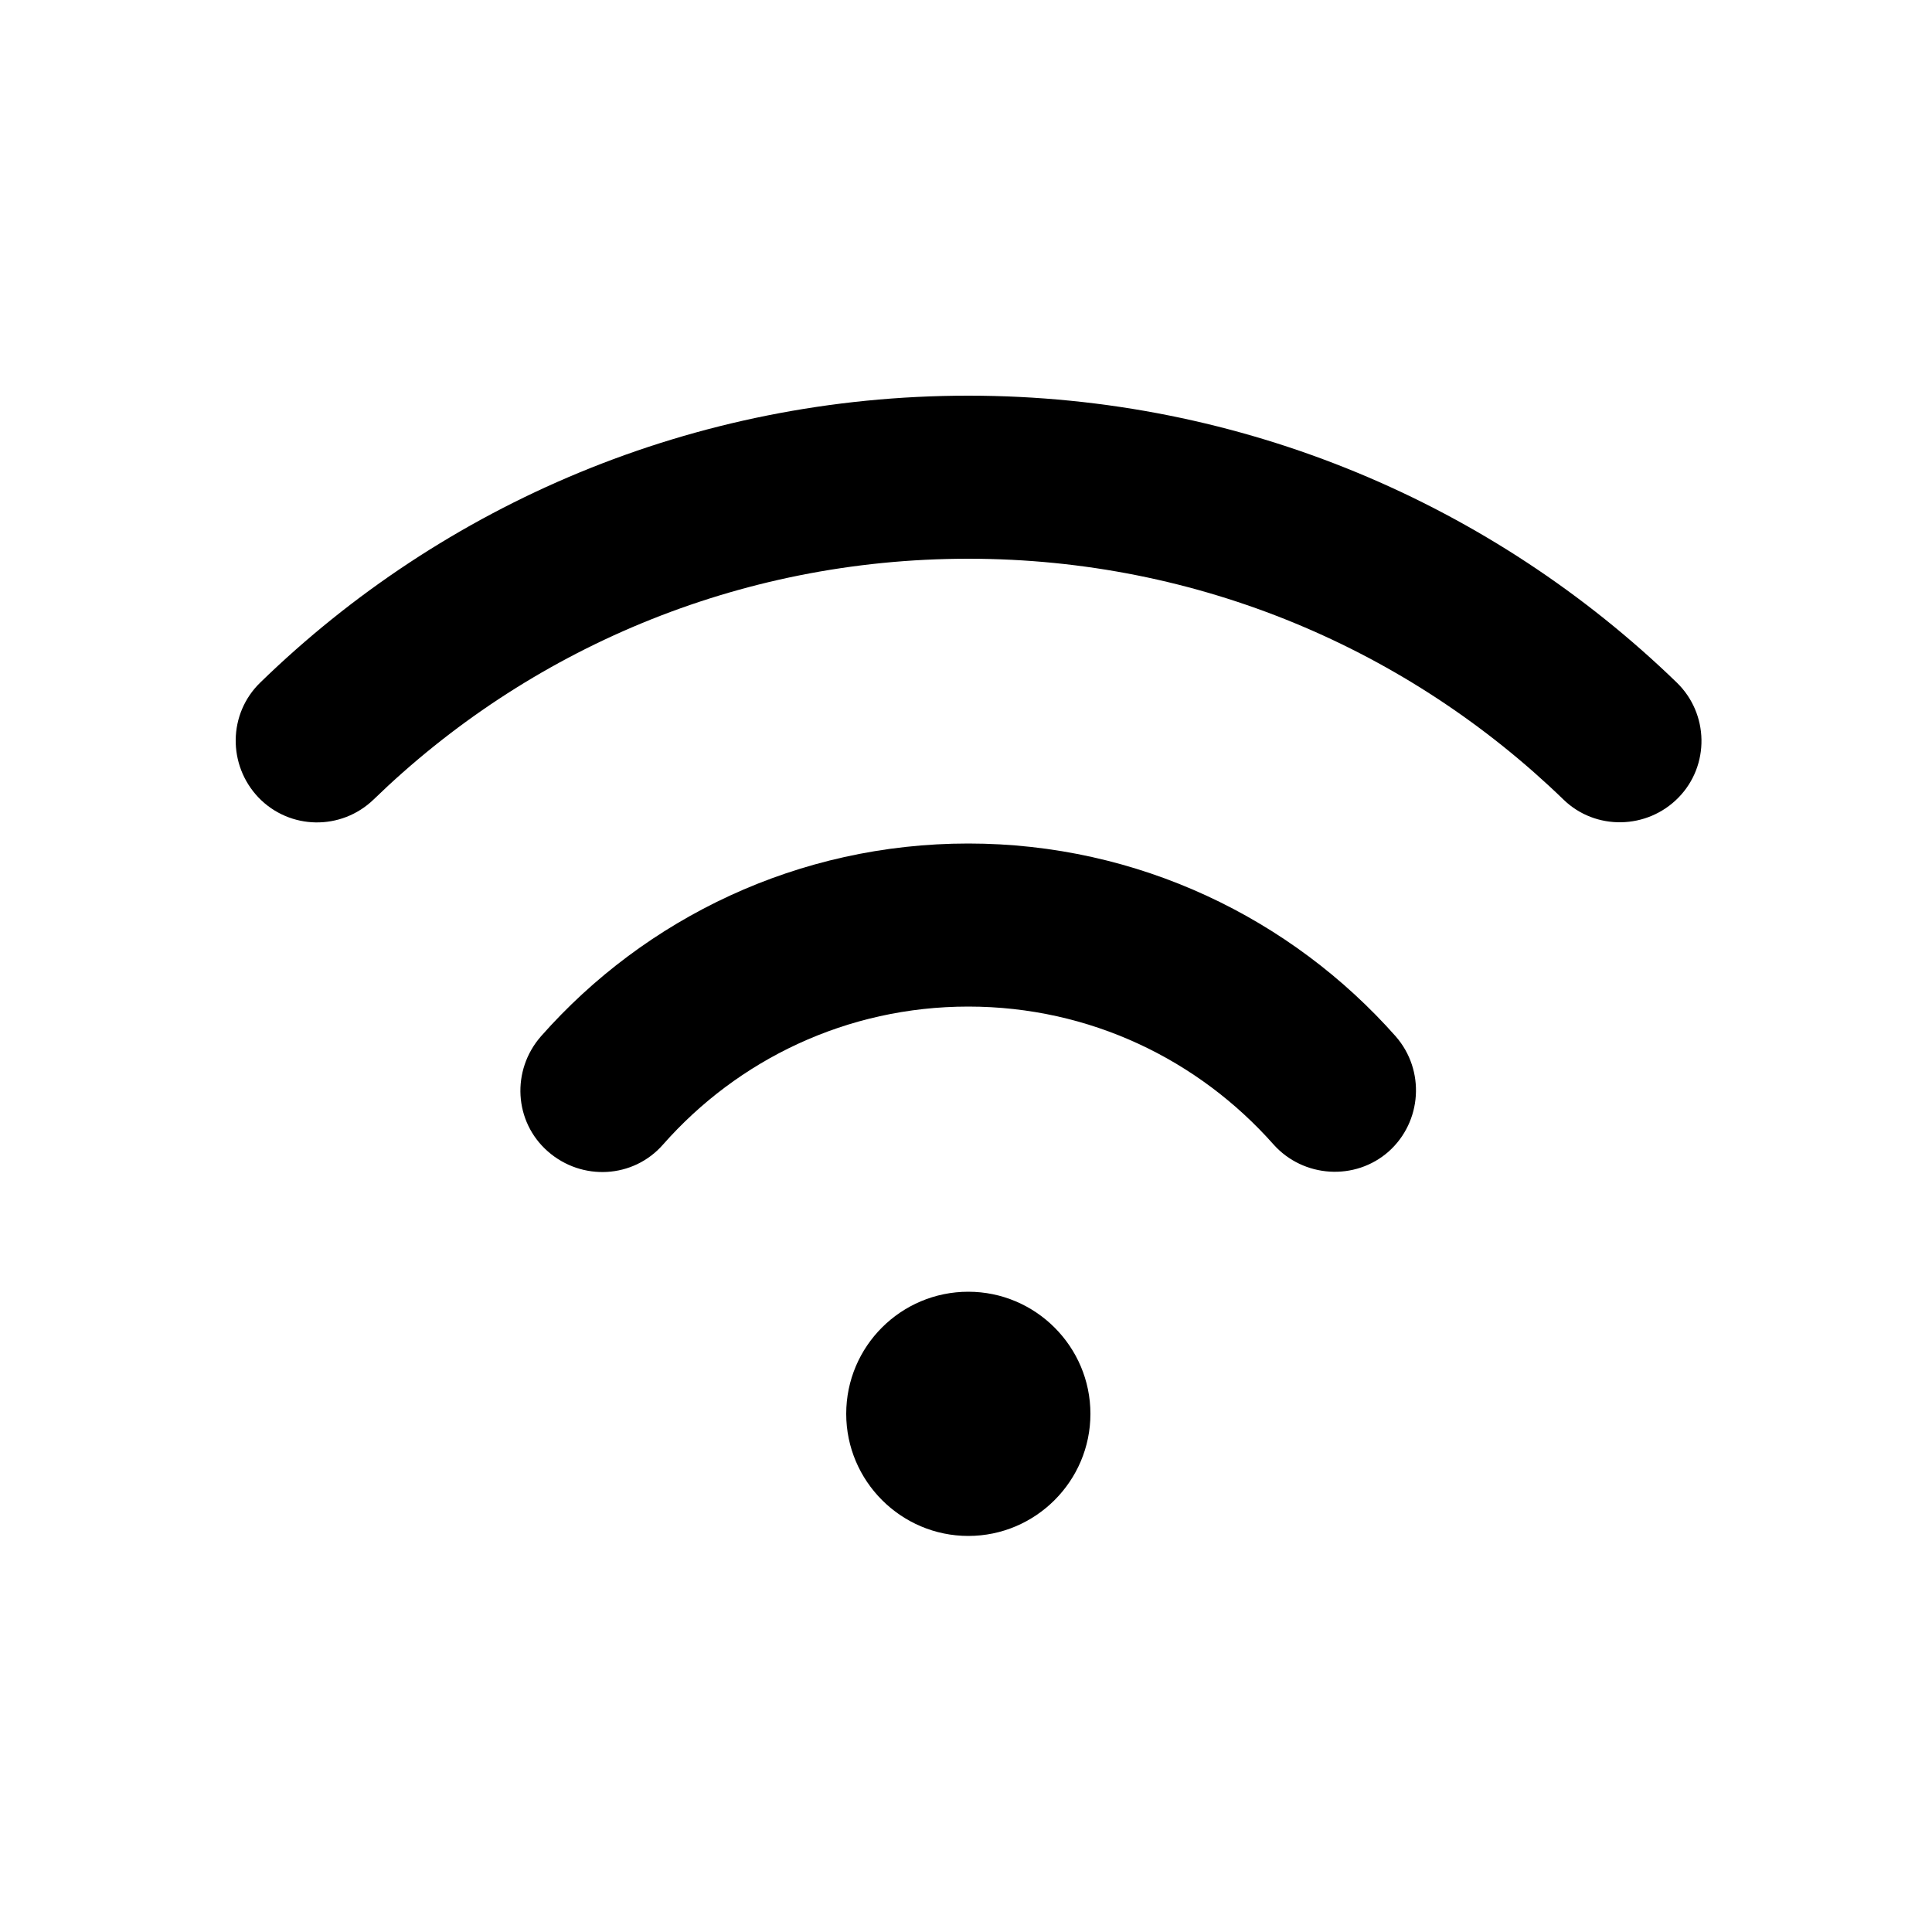 <?xml version="1.0" encoding="UTF-8"?>
<svg width="50" height="50" id="Layer_1" xmlns="http://www.w3.org/2000/svg" version="1.1" viewBox="0 0 50 50">
  <!-- Generator: Adobe Illustrator 29.8.2, SVG Export Plug-In . SVG Version: 2.1.1 Build 3)  -->
  <path d="M25.06,14.46c-5.99,0-11.41,2.37-15.39,6.23-.84.81-2.17.79-2.98-.05-.8-.84-.79-2.17.05-2.98,4.73-4.6,11.2-7.42,18.32-7.42s13.59,2.83,18.33,7.42c.84.81.86,2.15.05,2.98-.81.83-2.15.86-2.98.05-3.99-3.86-9.41-6.23-15.4-6.23ZM21.9,36.59c0-1.75,1.42-3.16,3.16-3.16s3.16,1.42,3.16,3.16-1.42,3.16-3.16,3.16-3.16-1.42-3.16-3.16ZM17.16,29.62c-.77.88-2.1.95-2.98.18s-.95-2.1-.18-2.98c2.7-3.06,6.66-4.99,11.06-4.99s8.36,1.94,11.06,4.99c.77.88.68,2.21-.18,2.98-.87.77-2.21.68-2.98-.18-1.94-2.19-4.75-3.57-7.9-3.57s-5.97,1.38-7.9,3.57Z"/>
</svg>